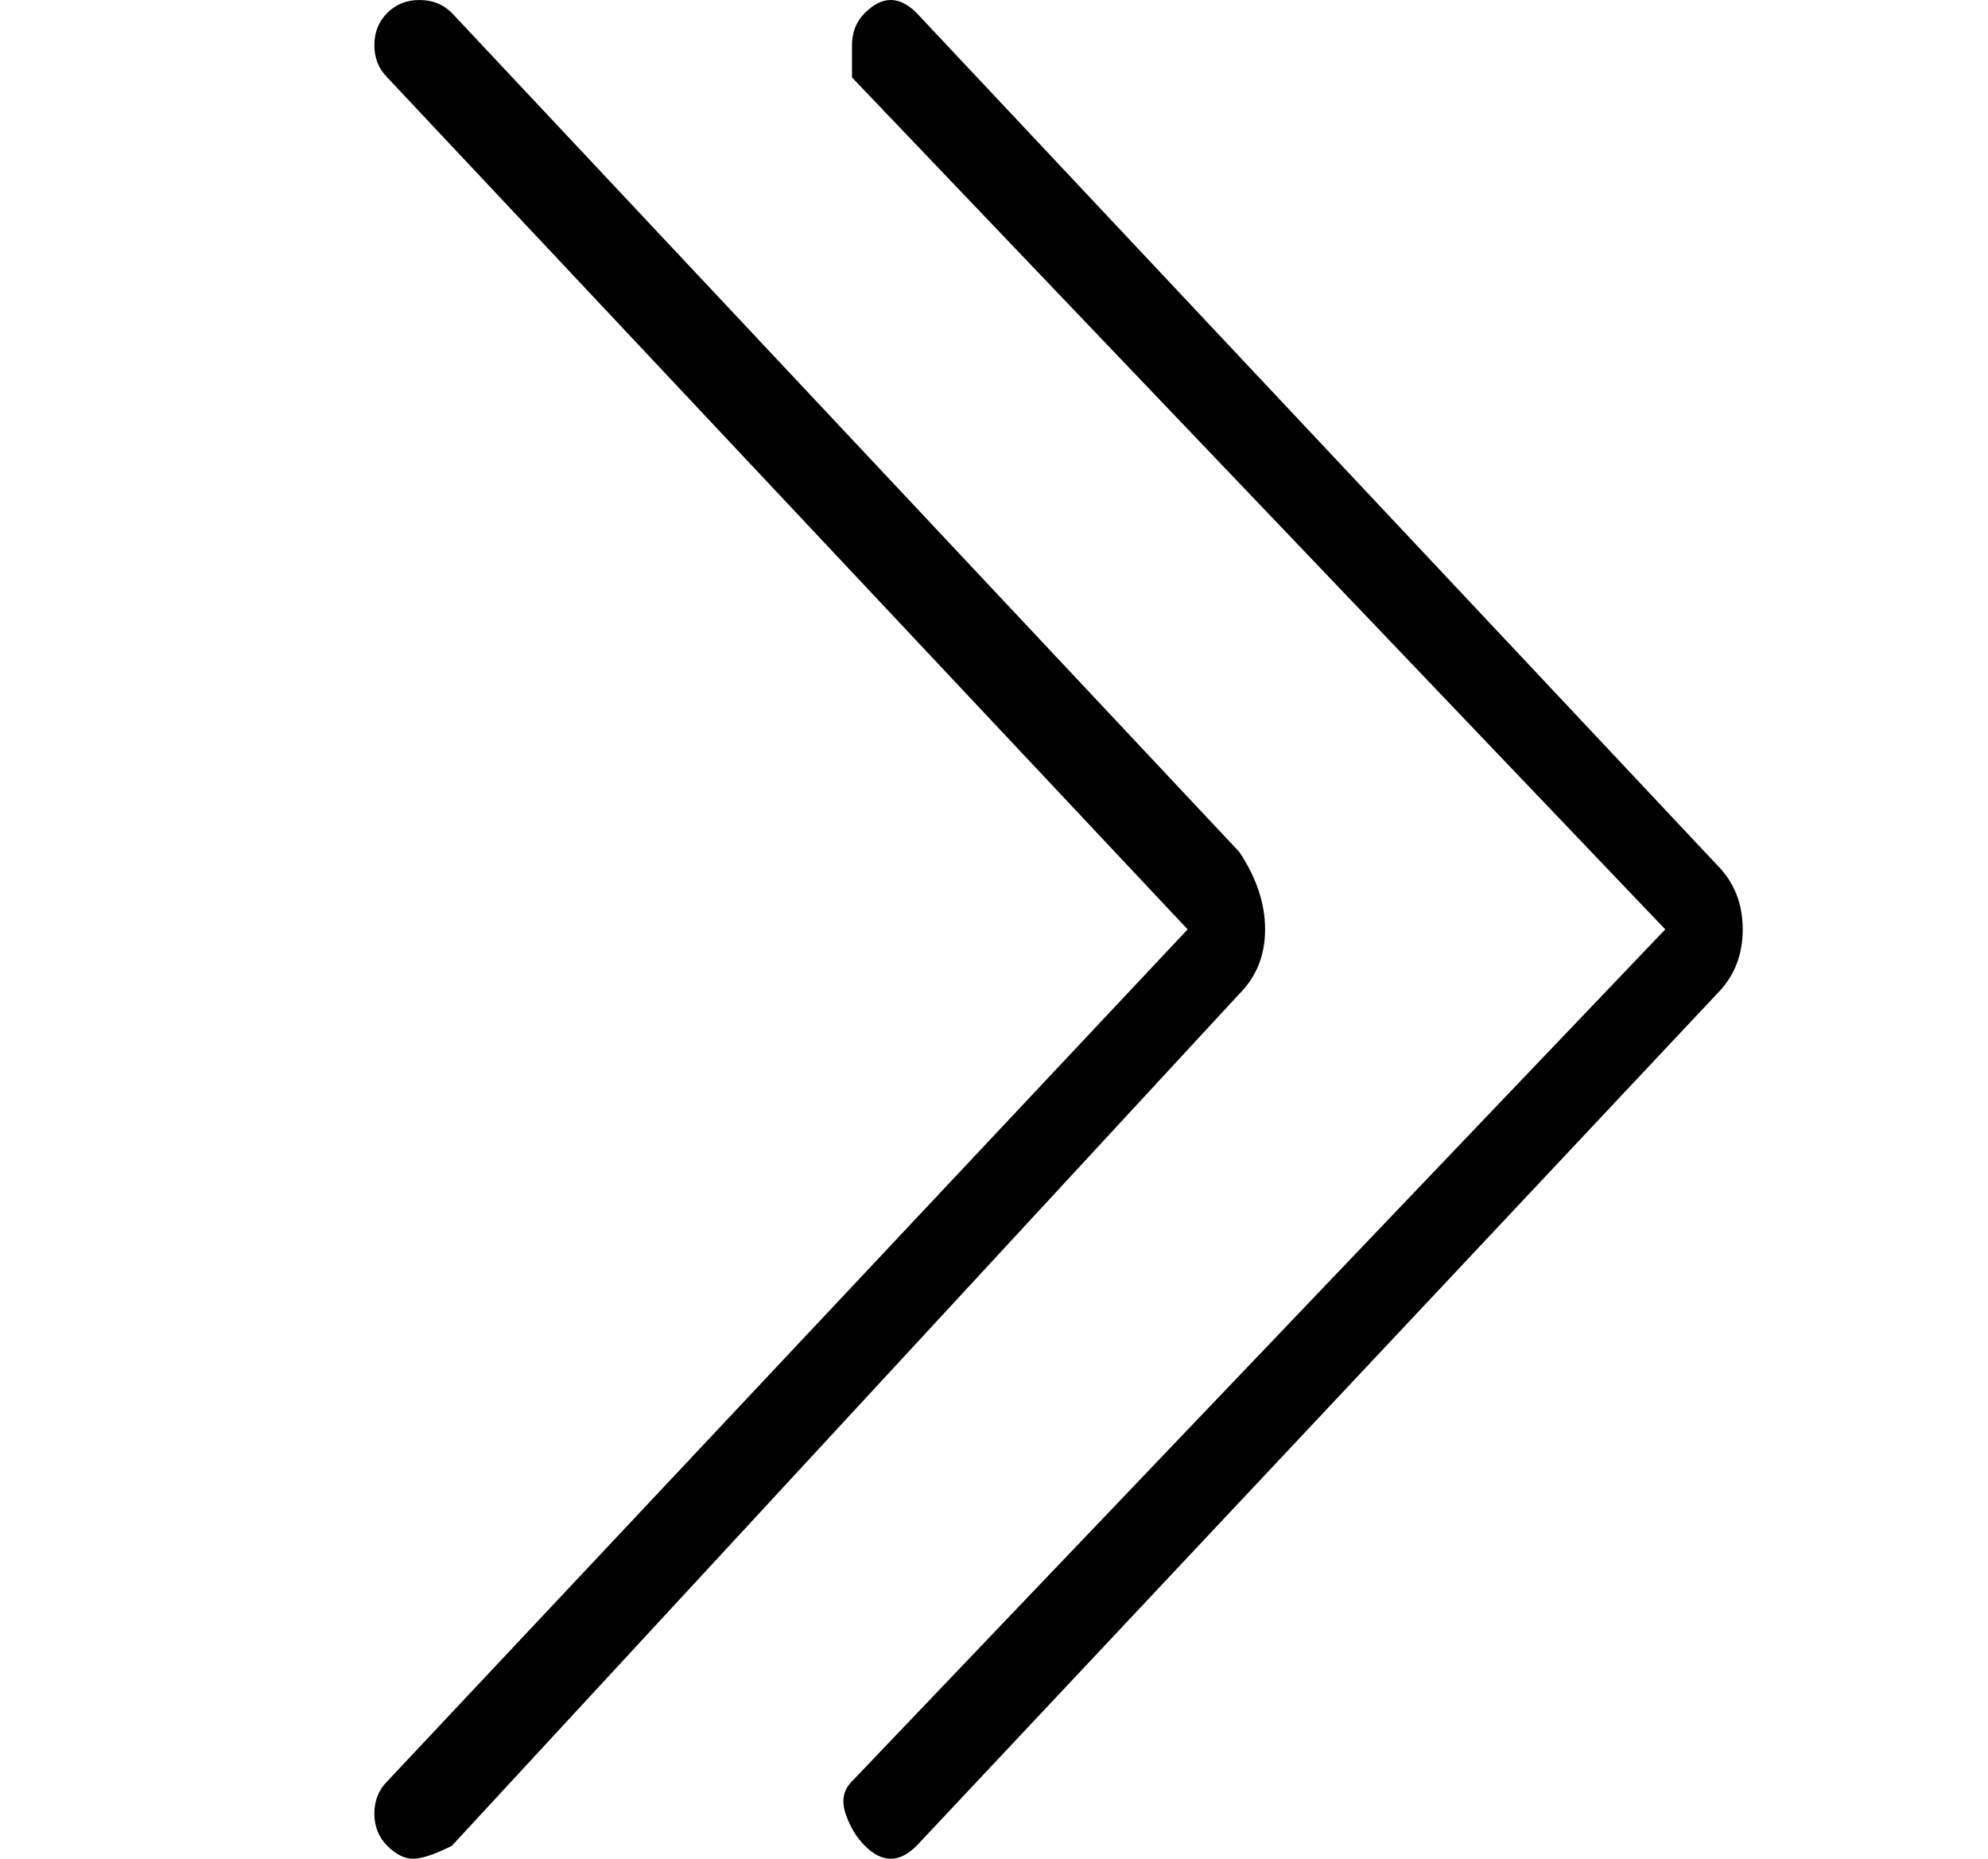 <?xml version="1.0" standalone="no"?>
<!DOCTYPE svg PUBLIC "-//W3C//DTD SVG 1.1//EN" "http://www.w3.org/Graphics/SVG/1.1/DTD/svg11.dtd" >
<svg xmlns="http://www.w3.org/2000/svg" xmlns:xlink="http://www.w3.org/1999/xlink" version="1.1" viewBox="-10 0 154 144">
   <path fill="currentColor"
d="M86 66l-61 -65q-1 -1 -2.5 -1t-2.5 1t-1 2.5t1 2.5l62 66l-62 66q-1 1 -1 2.5t1 2.5t2 1t3 -1l61 -66q2 -2 2 -5t-2 -6zM123 67l-62 -66q-1 -1 -2 -1t-2 1t-1 2.5v2.5l63 66l-63 66q-1 1 -0.5 2.5t1.5 2.5t2 1t2 -1l62 -66q2 -2 2 -5t-2 -5z" />
</svg>
